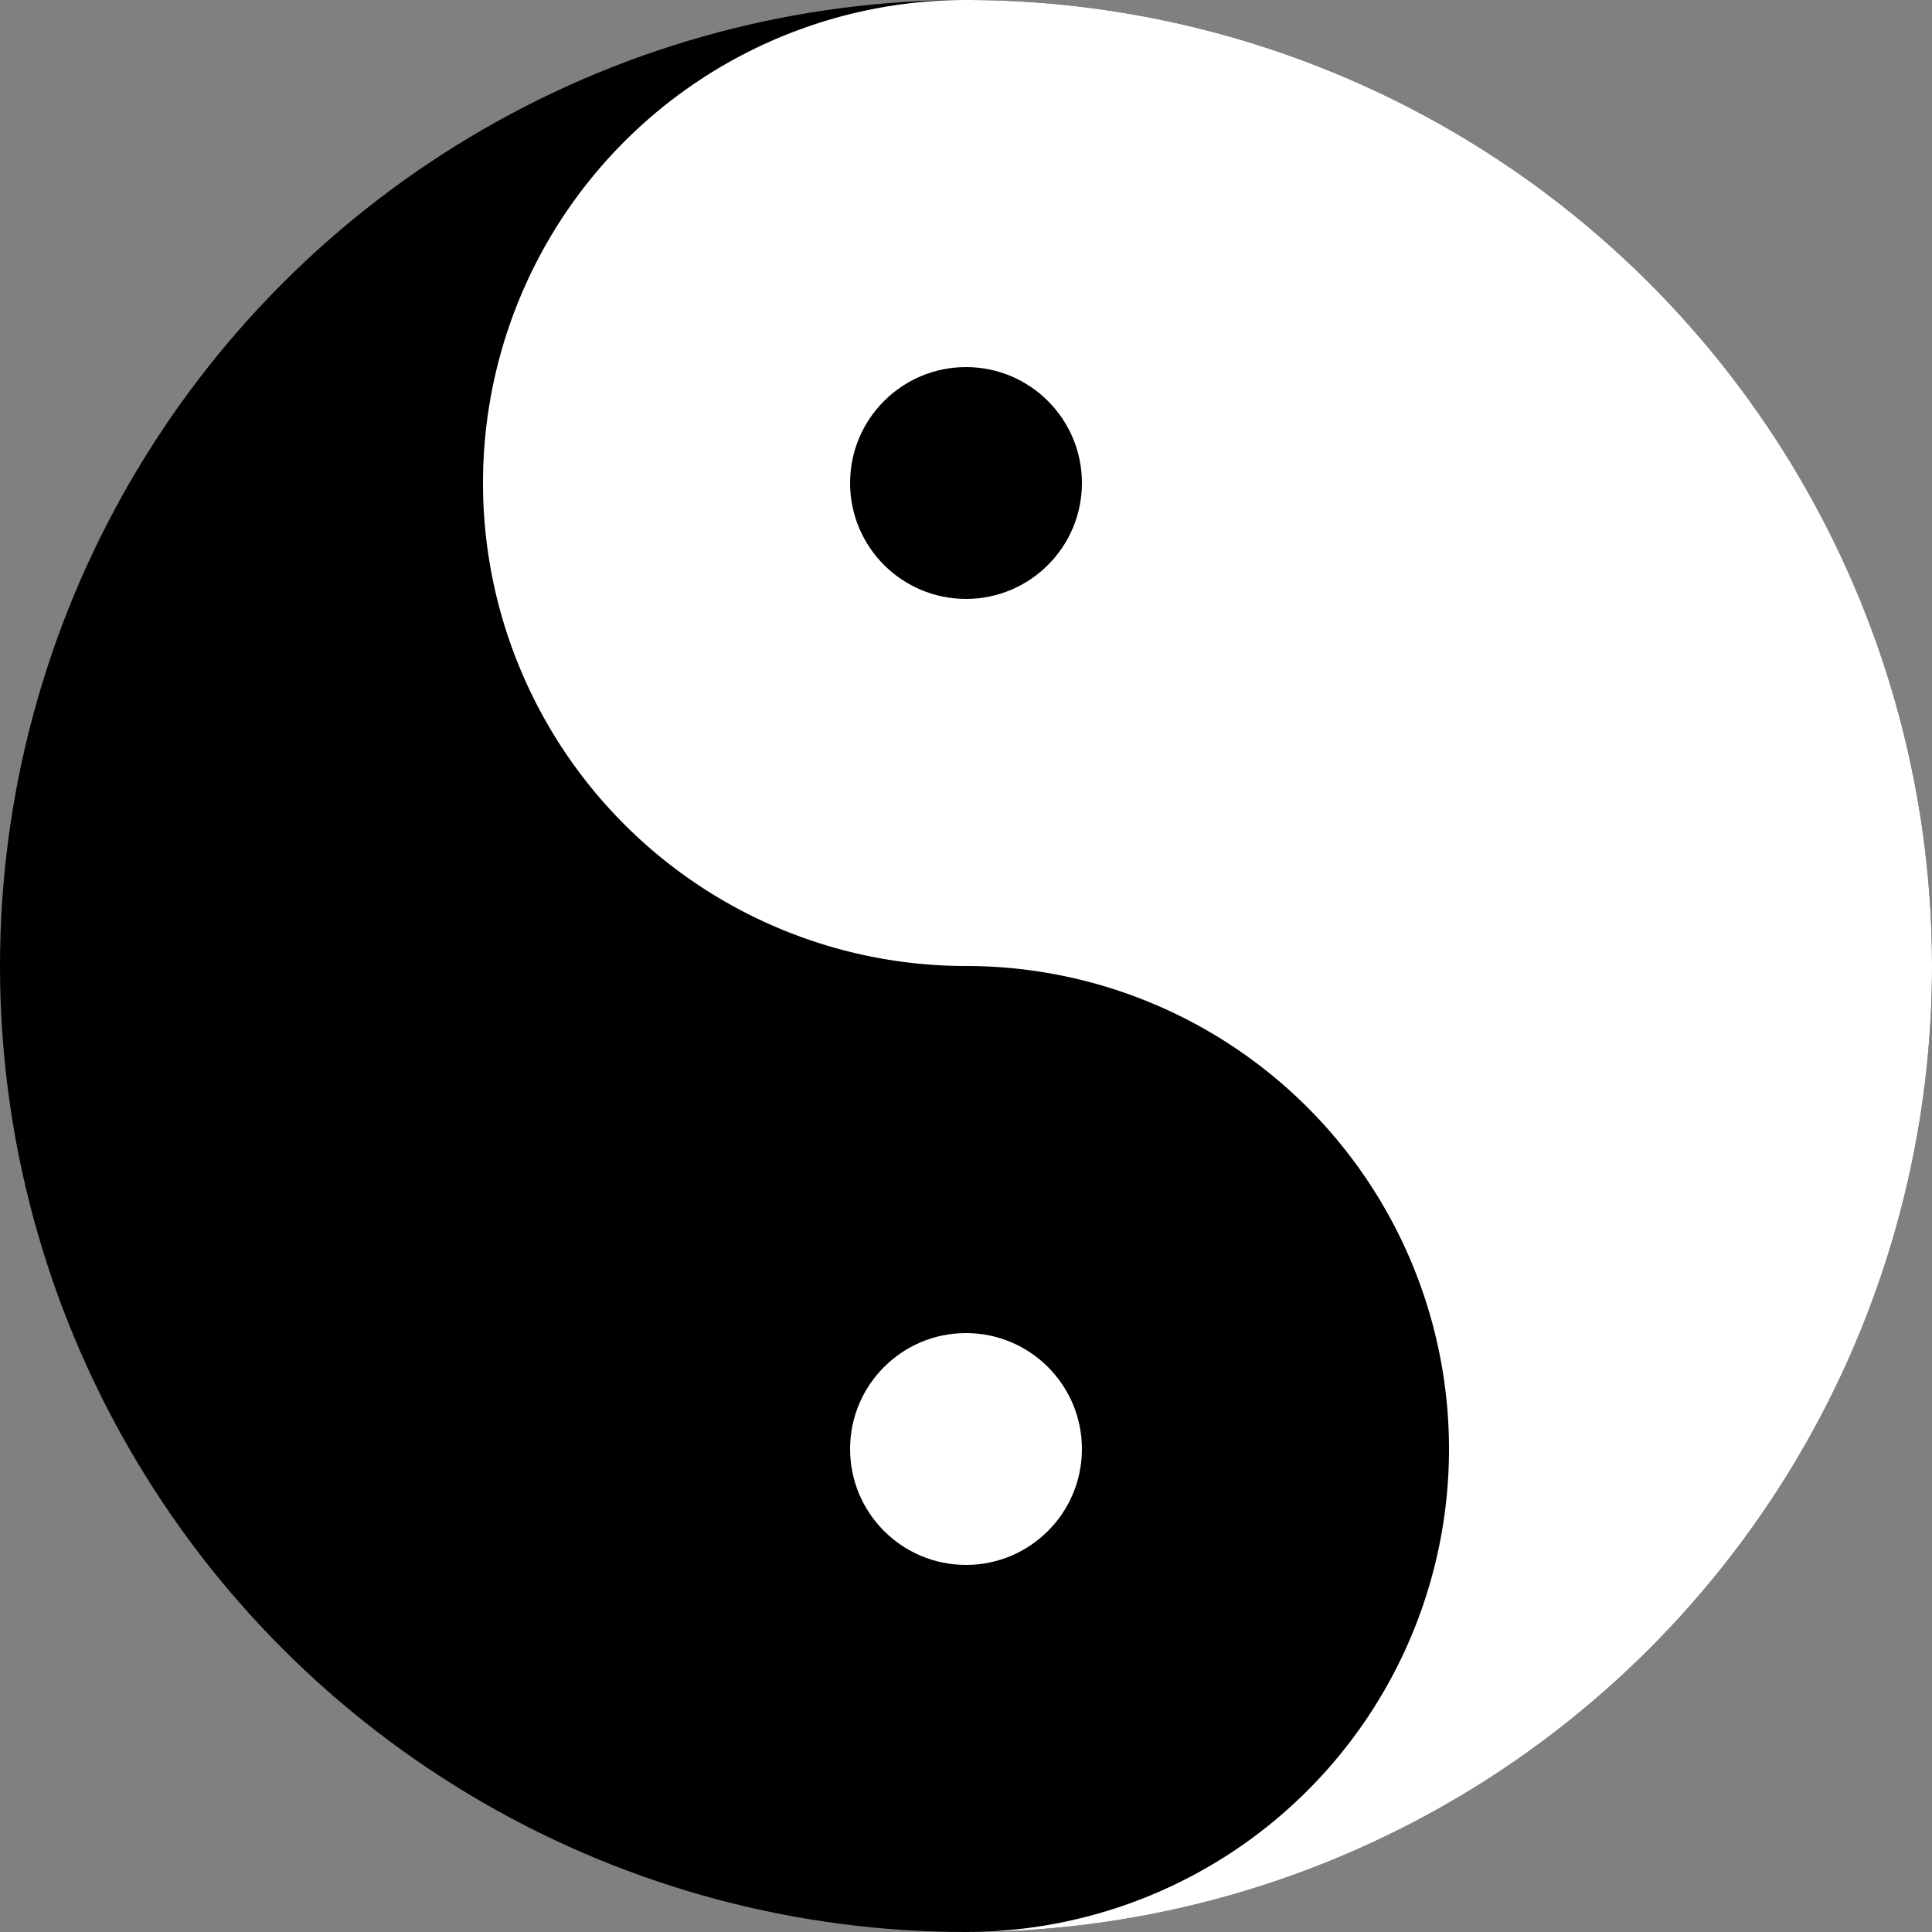 <svg xmlns="http://www.w3.org/2000/svg" viewBox="0 0 100 100">
  <rect x="0" y="0" width="100" height="100" fill="#808080" stroke="none"/>
  <!-- Base circle -->
  <circle cx="50" cy="50" r="50" fill="black"></circle>

  <!-- White teardrop (yin) -->
  <path d="
      M50 0
      A50 50 0 0 1 50 100
      A25 25 0 0 0 50 50
      A25 25 0 0 1 50 0
      Z
    " fill="white"></path>

  <!-- Small dots -->
  <circle cx="50" cy="25" r="6" fill="black"></circle>
  <circle cx="50" cy="75" r="6" fill="white"></circle>
</svg>
